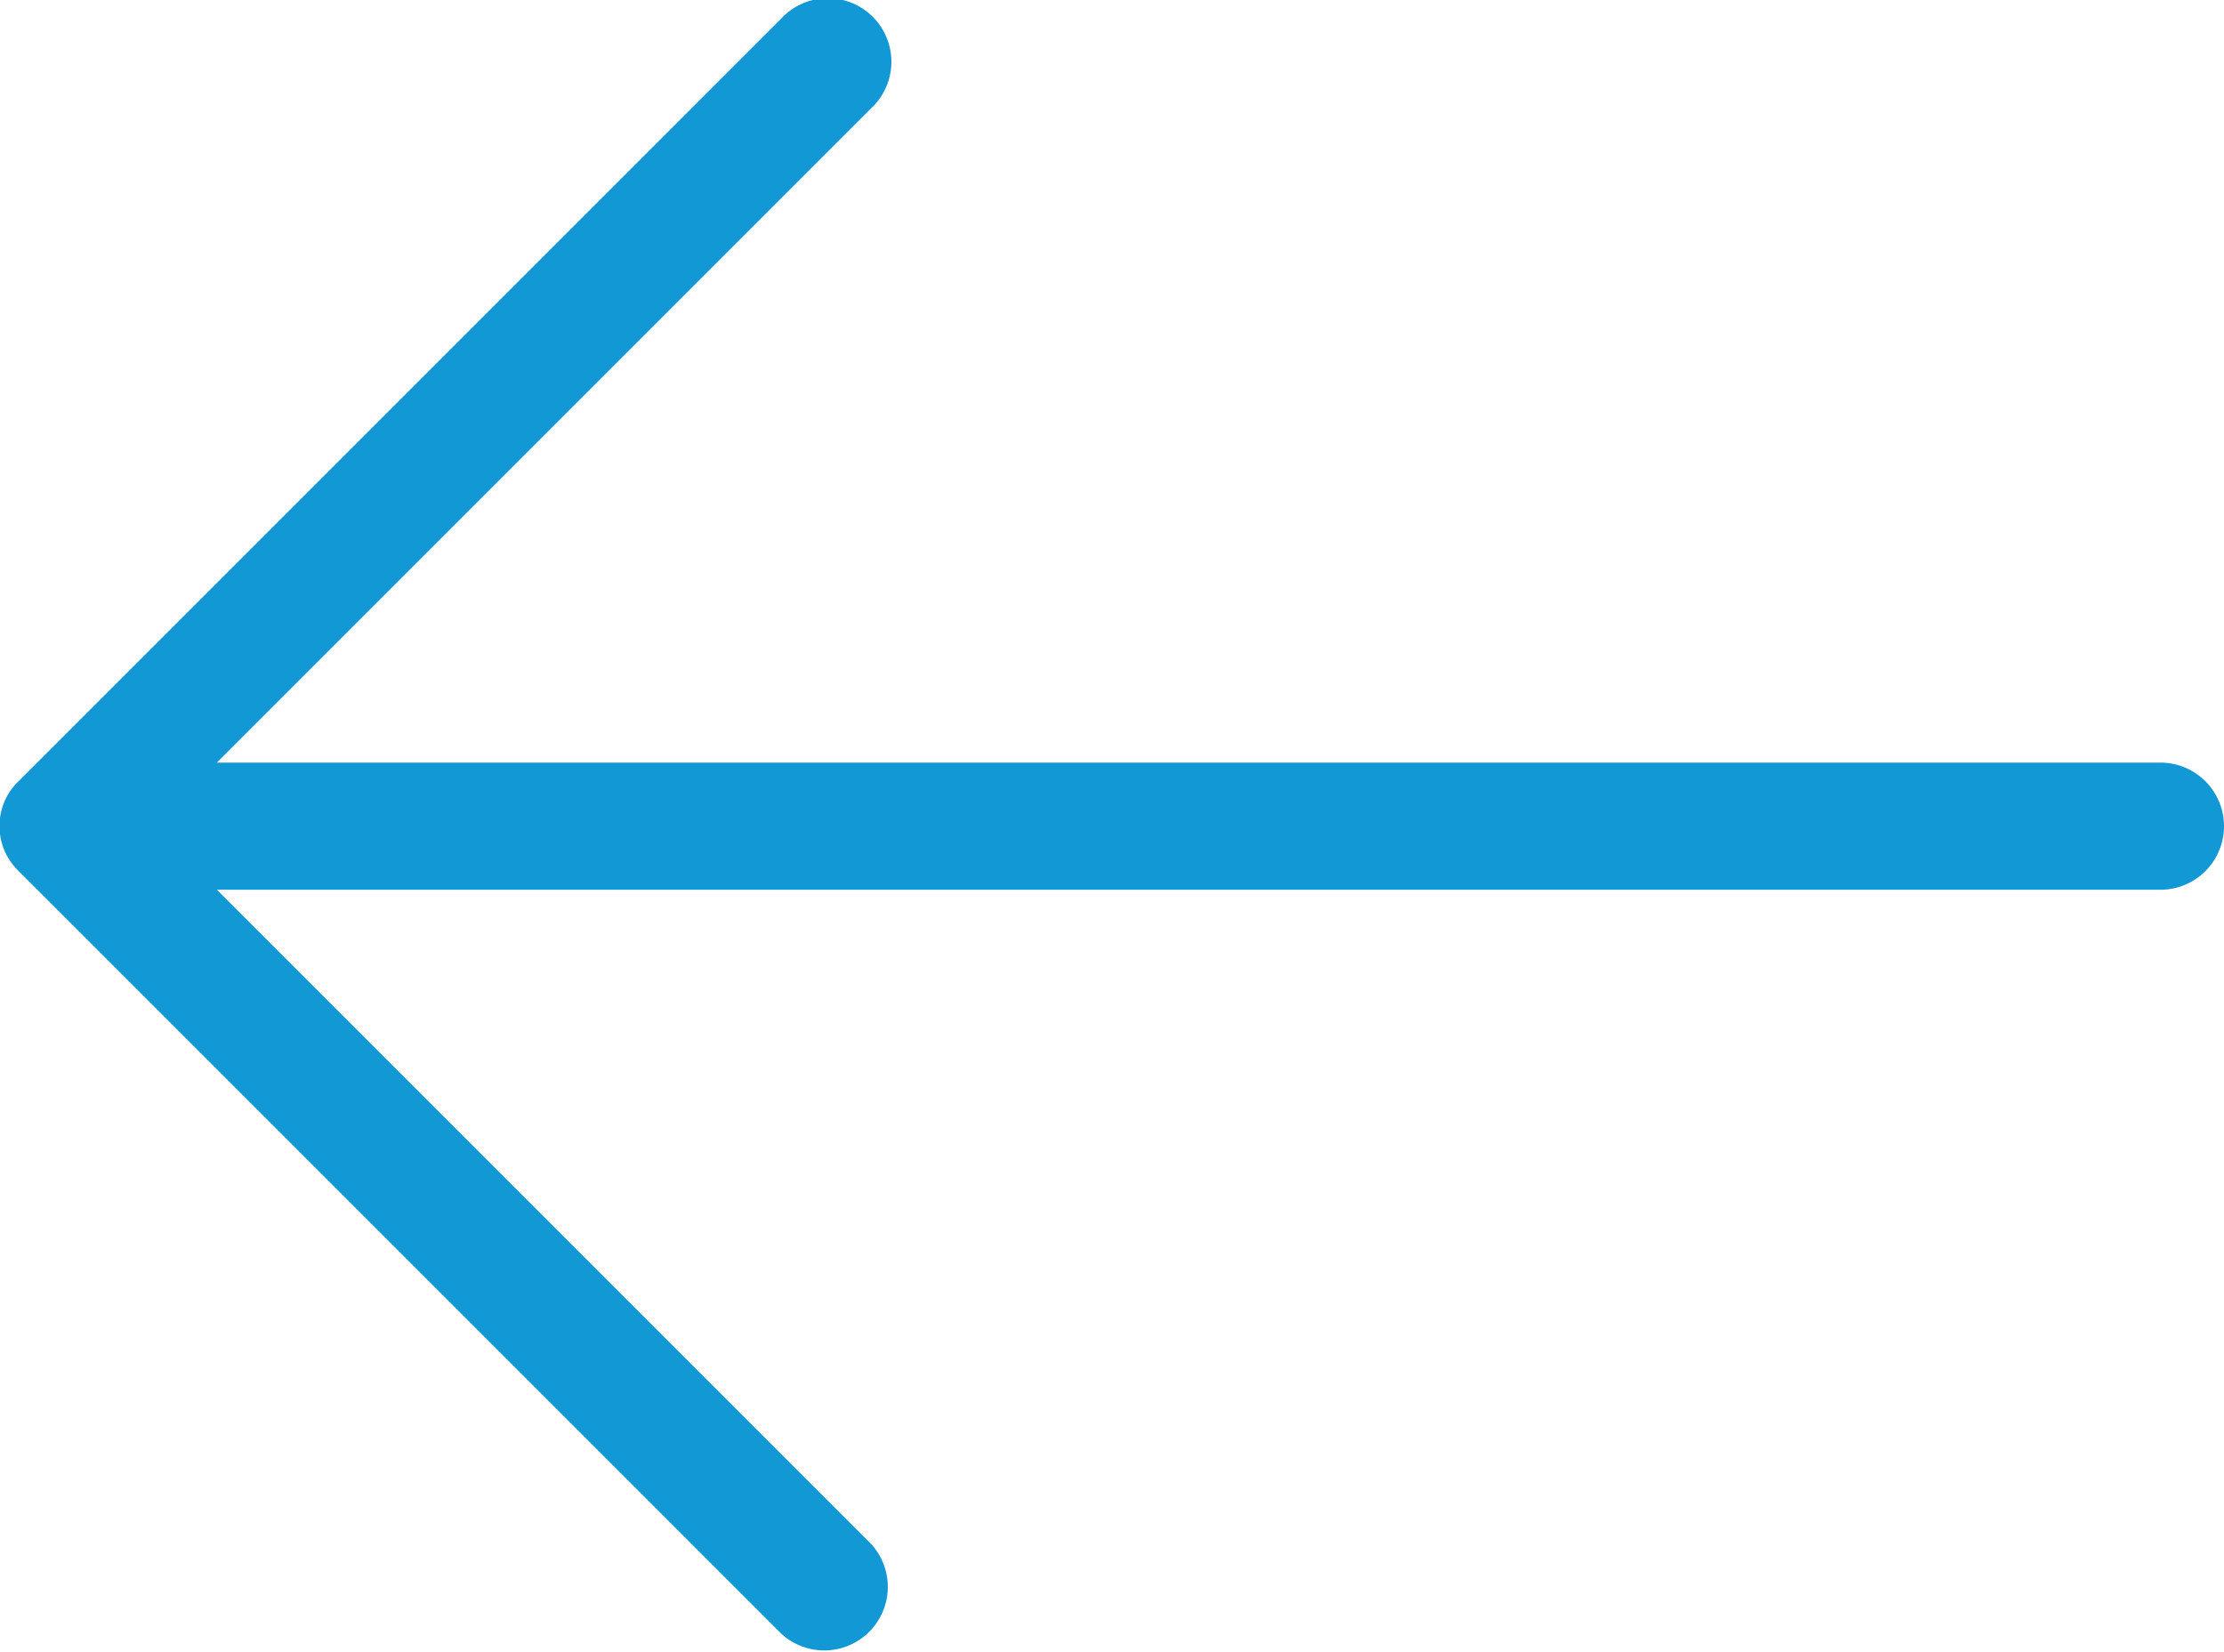 <svg xmlns="http://www.w3.org/2000/svg" width="15.5" height="11.515" viewBox="0 0 15.5 11.515"><defs><style>.a{fill:#1298d4;}</style></defs><path class="a" d="M13.43,25.759a.443.443,0,1,0,.626.626l5.314-5.314a.439.439,0,0,0,.1-.144.443.443,0,0,0,0-.338.452.452,0,0,0-.1-.145L14.056,15.13a.443.443,0,0,0-.626.626l4.558,4.558H4.443a.443.443,0,0,0,0,.886H17.989Z" transform="translate(19.5 26.515) rotate(180)"/></svg>